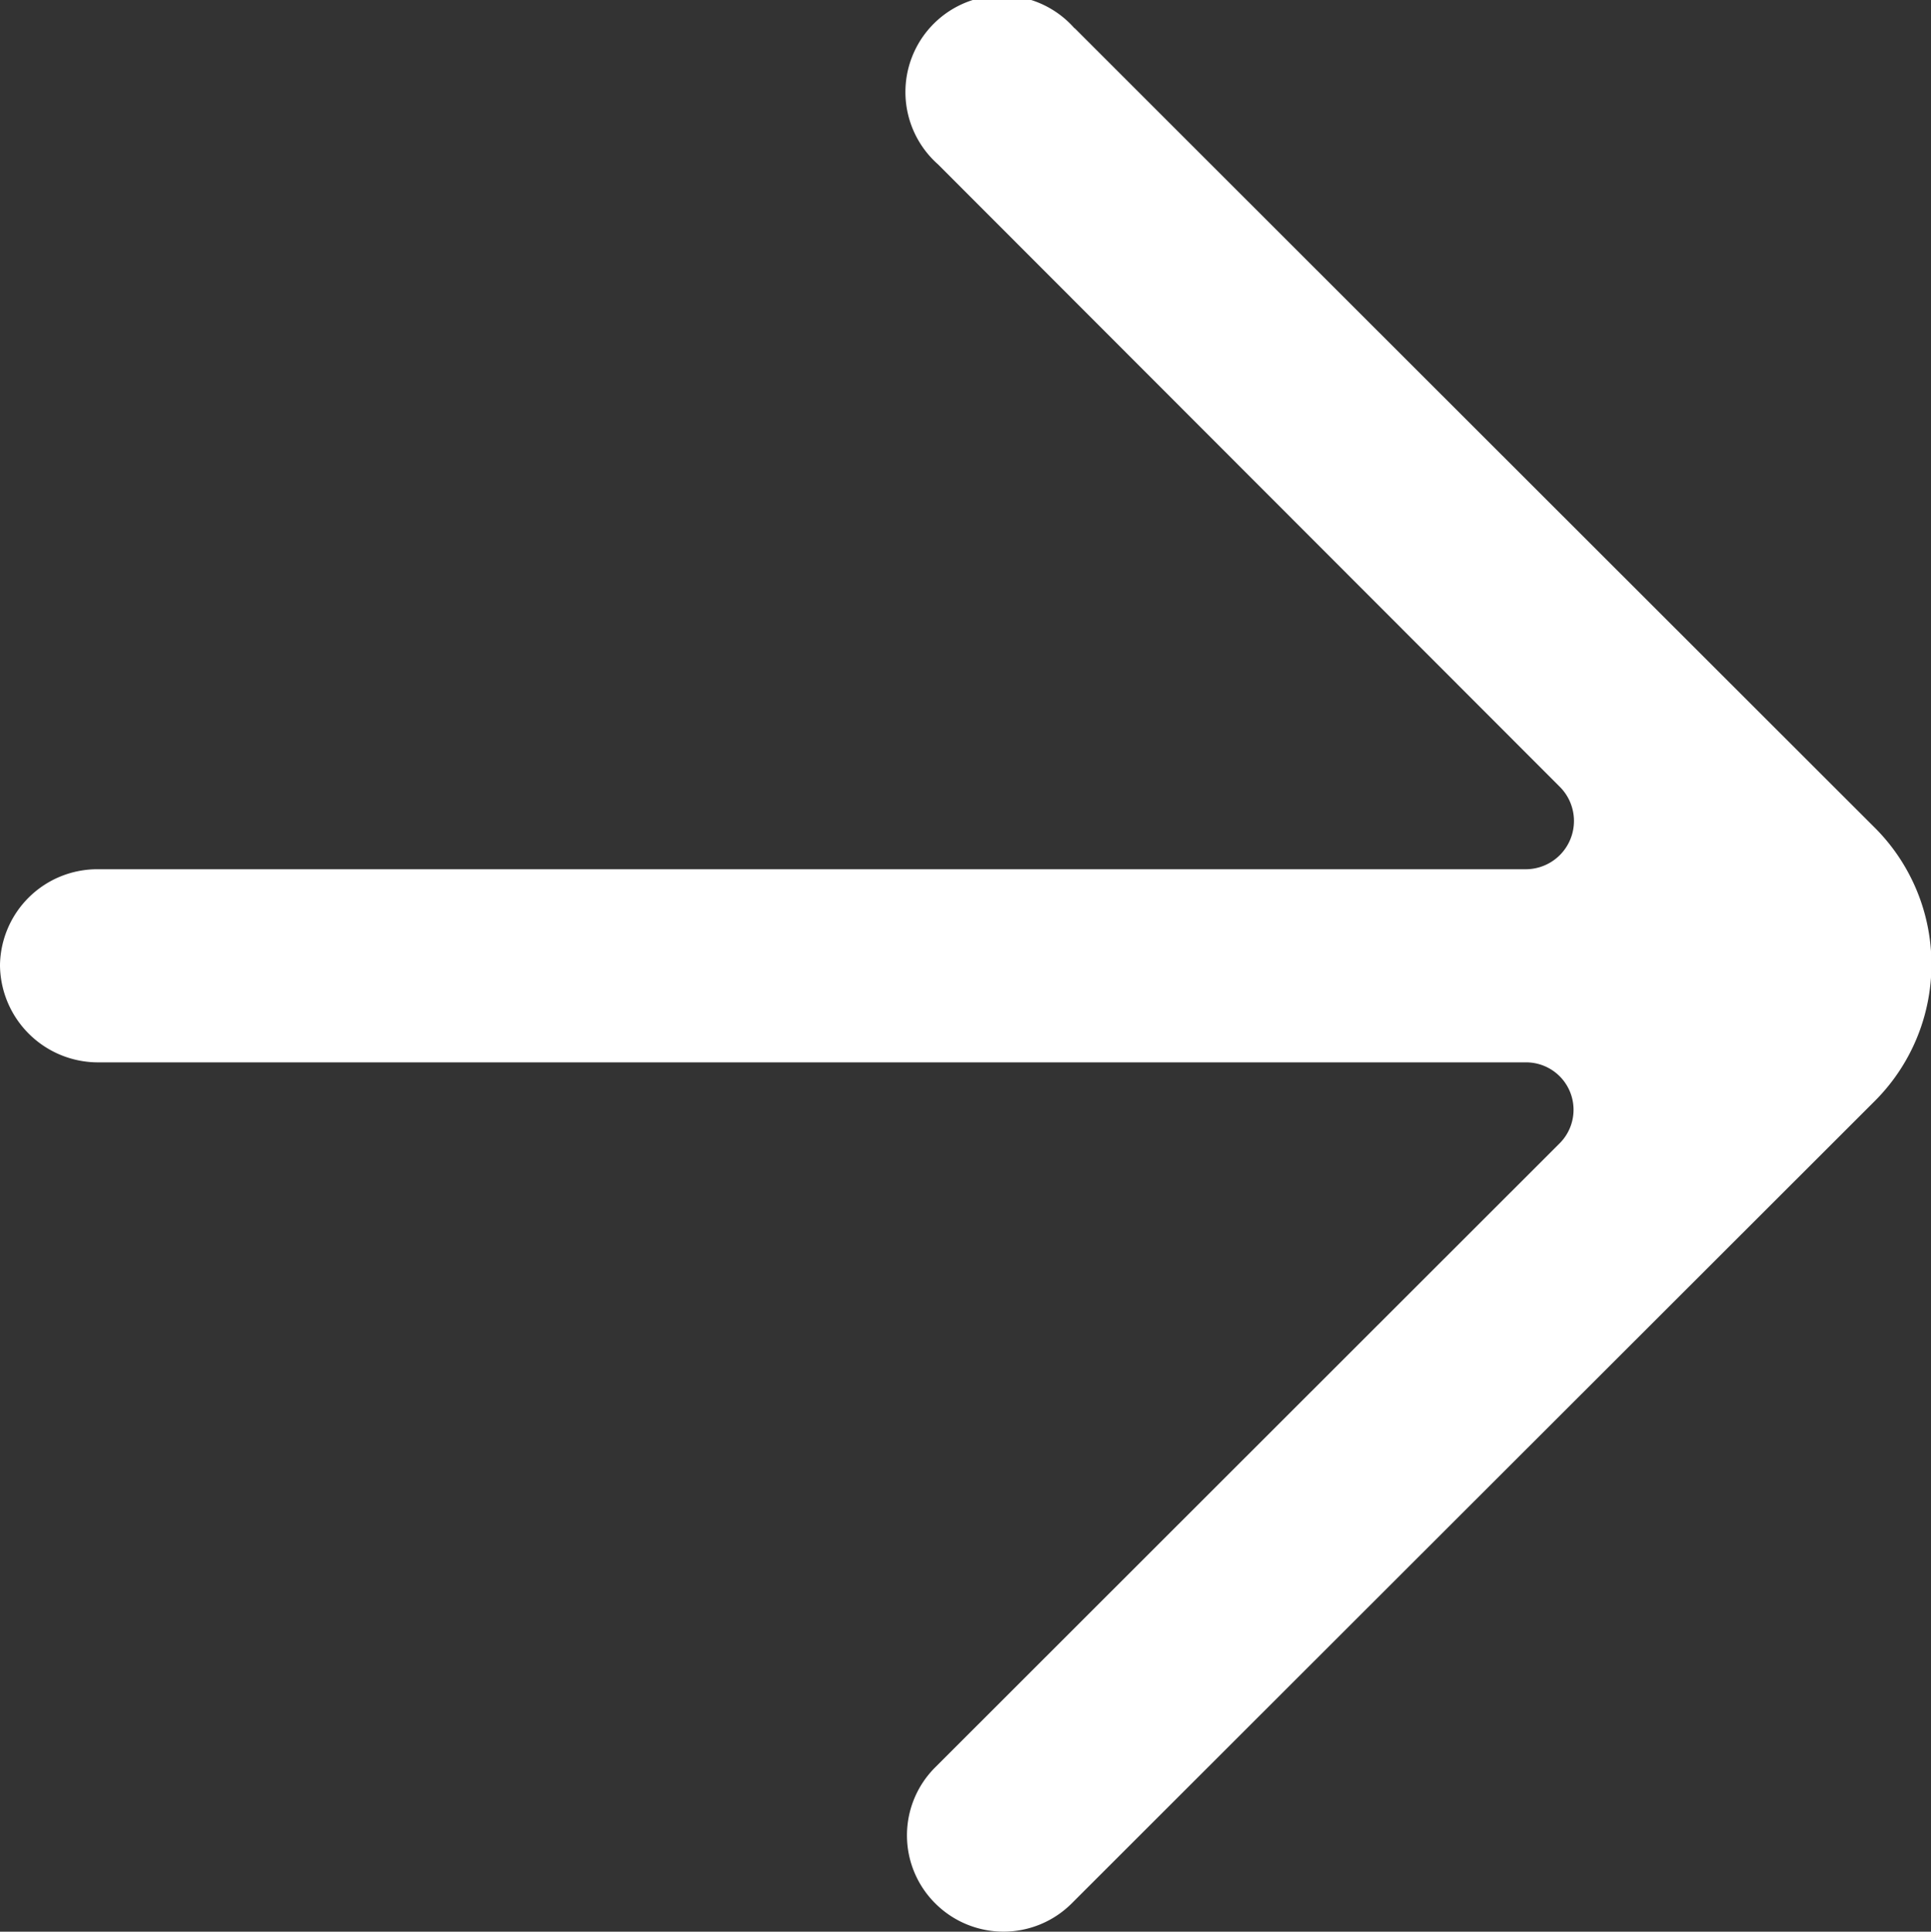 <svg xmlns="http://www.w3.org/2000/svg" viewBox="0 0 20 20.005">
  <rect x="0" y="0" width="20" height="20.005" fill="#333333" stroke="none"/>
  <defs>
    <style>
      .cls-1 {
        fill: #fff;
        fill-rule: evenodd;
      }
    </style>
  </defs>
  <g id="arrow_right_363_" data-name="arrow_right [#363]" transform="translate(0 0.002)">
    <g id="Dribbble-Light-Preview" transform="translate(-420 -6559)">
      <g id="icons" transform="translate(56 160)">
        <path id="arrow_right-_363_" data-name="arrow_right-[#363]" class="cls-1" d="M375.128,6399.29a1,1,0,1,0-1.413,1.41l6.434,6.44a.5.5,0,0,1-.352.86H365.016a1.008,1.008,0,0,0-1.016.99v.01a1.016,1.016,0,0,0,1.016,1H379.8a.491.491,0,0,1,.352.84l-6.465,6.46a.994.994,0,0,0,0,1.41h0a1,1,0,0,0,1.413,0l8.318-8.31h0a2,2,0,0,0,0-2.83c-.181-.18-8.468-8.46-8.287-8.28"/>
      </g>
    </g>
  </g>
</svg>
